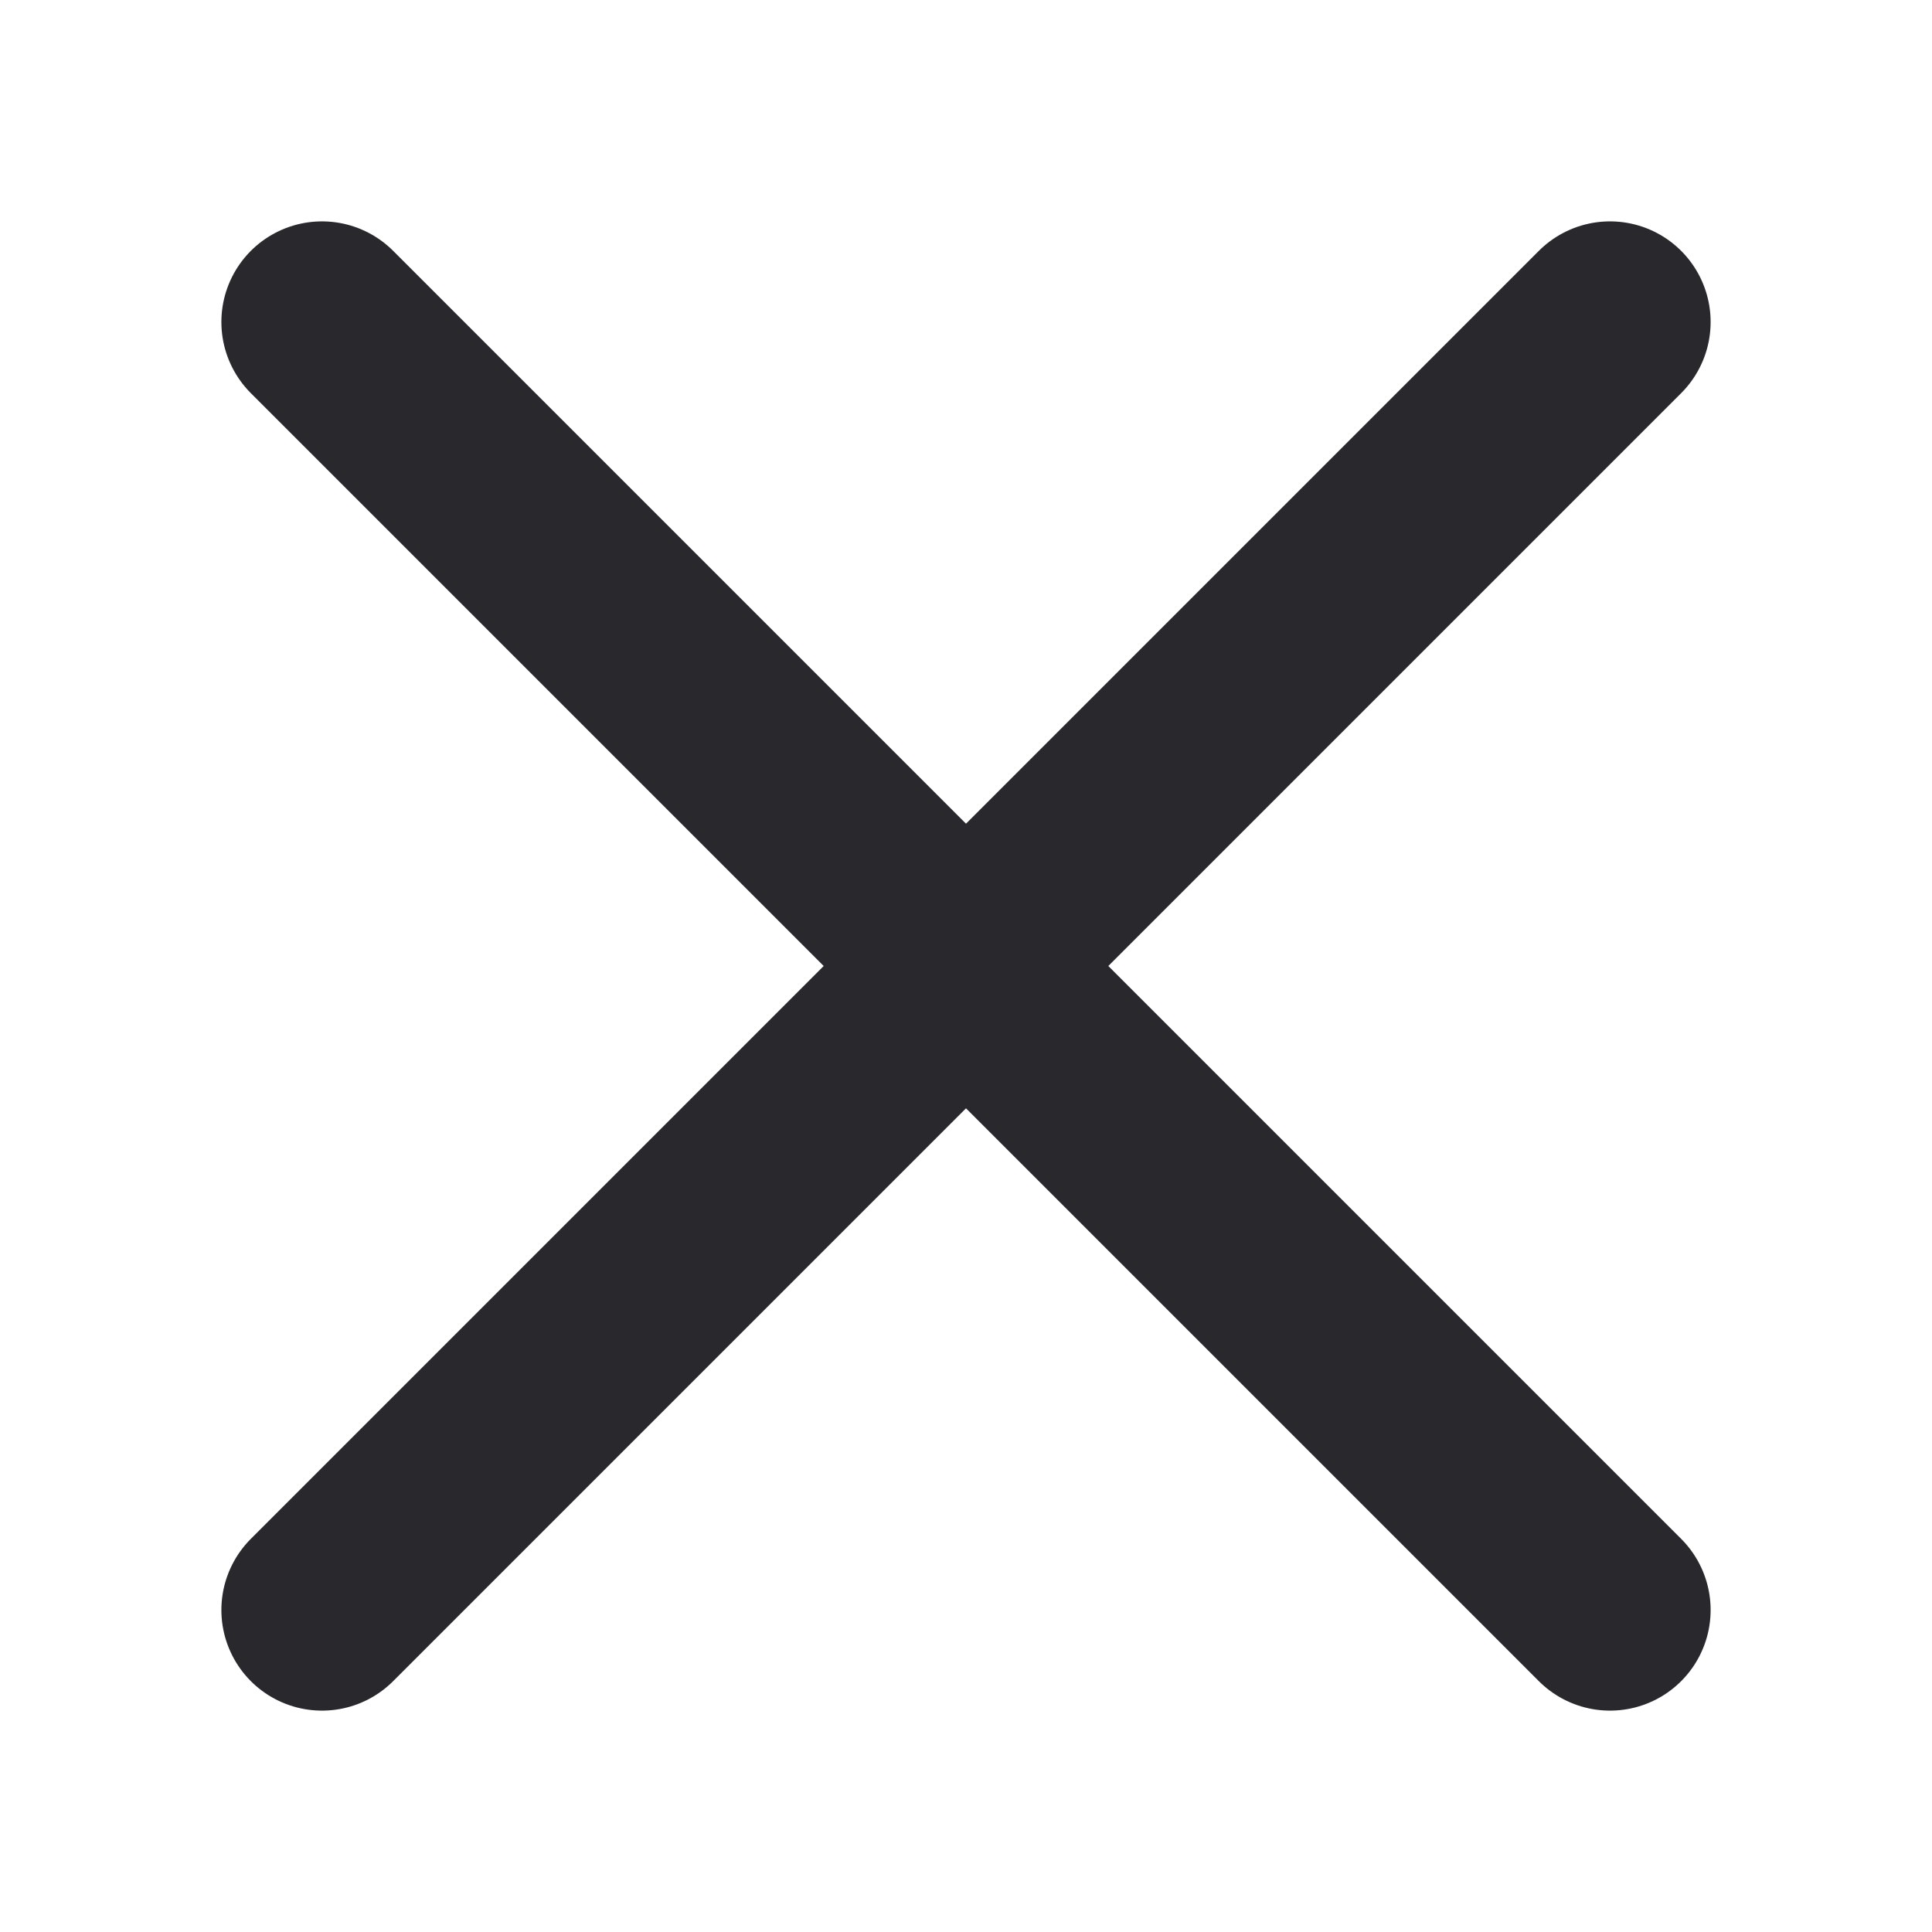 <?xml version="1.0"?>
<svg width="24" height="24" xmlns="http://www.w3.org/2000/svg" xmlns:svg="http://www.w3.org/2000/svg">
 <g class="layer">
  <g id="svg_1" stroke-width="0"/>
  <g id="svg_2" stroke="#000000" stroke-linecap="round" stroke-linejoin="round" stroke-width="0.1"/>
  <line fill="none" id="svg_10" stroke="#28282d" stroke-linecap="round" stroke-linejoin="round" stroke-width="2.5" x1="4" x2="20" y1="4" y2="20"/>
  <line fill="none" id="svg_14" stroke="#28282d" stroke-linecap="round" stroke-linejoin="round" stroke-width="2.5" x1="4" x2="20" y1="20" y2="4"/>
 </g>
</svg>
